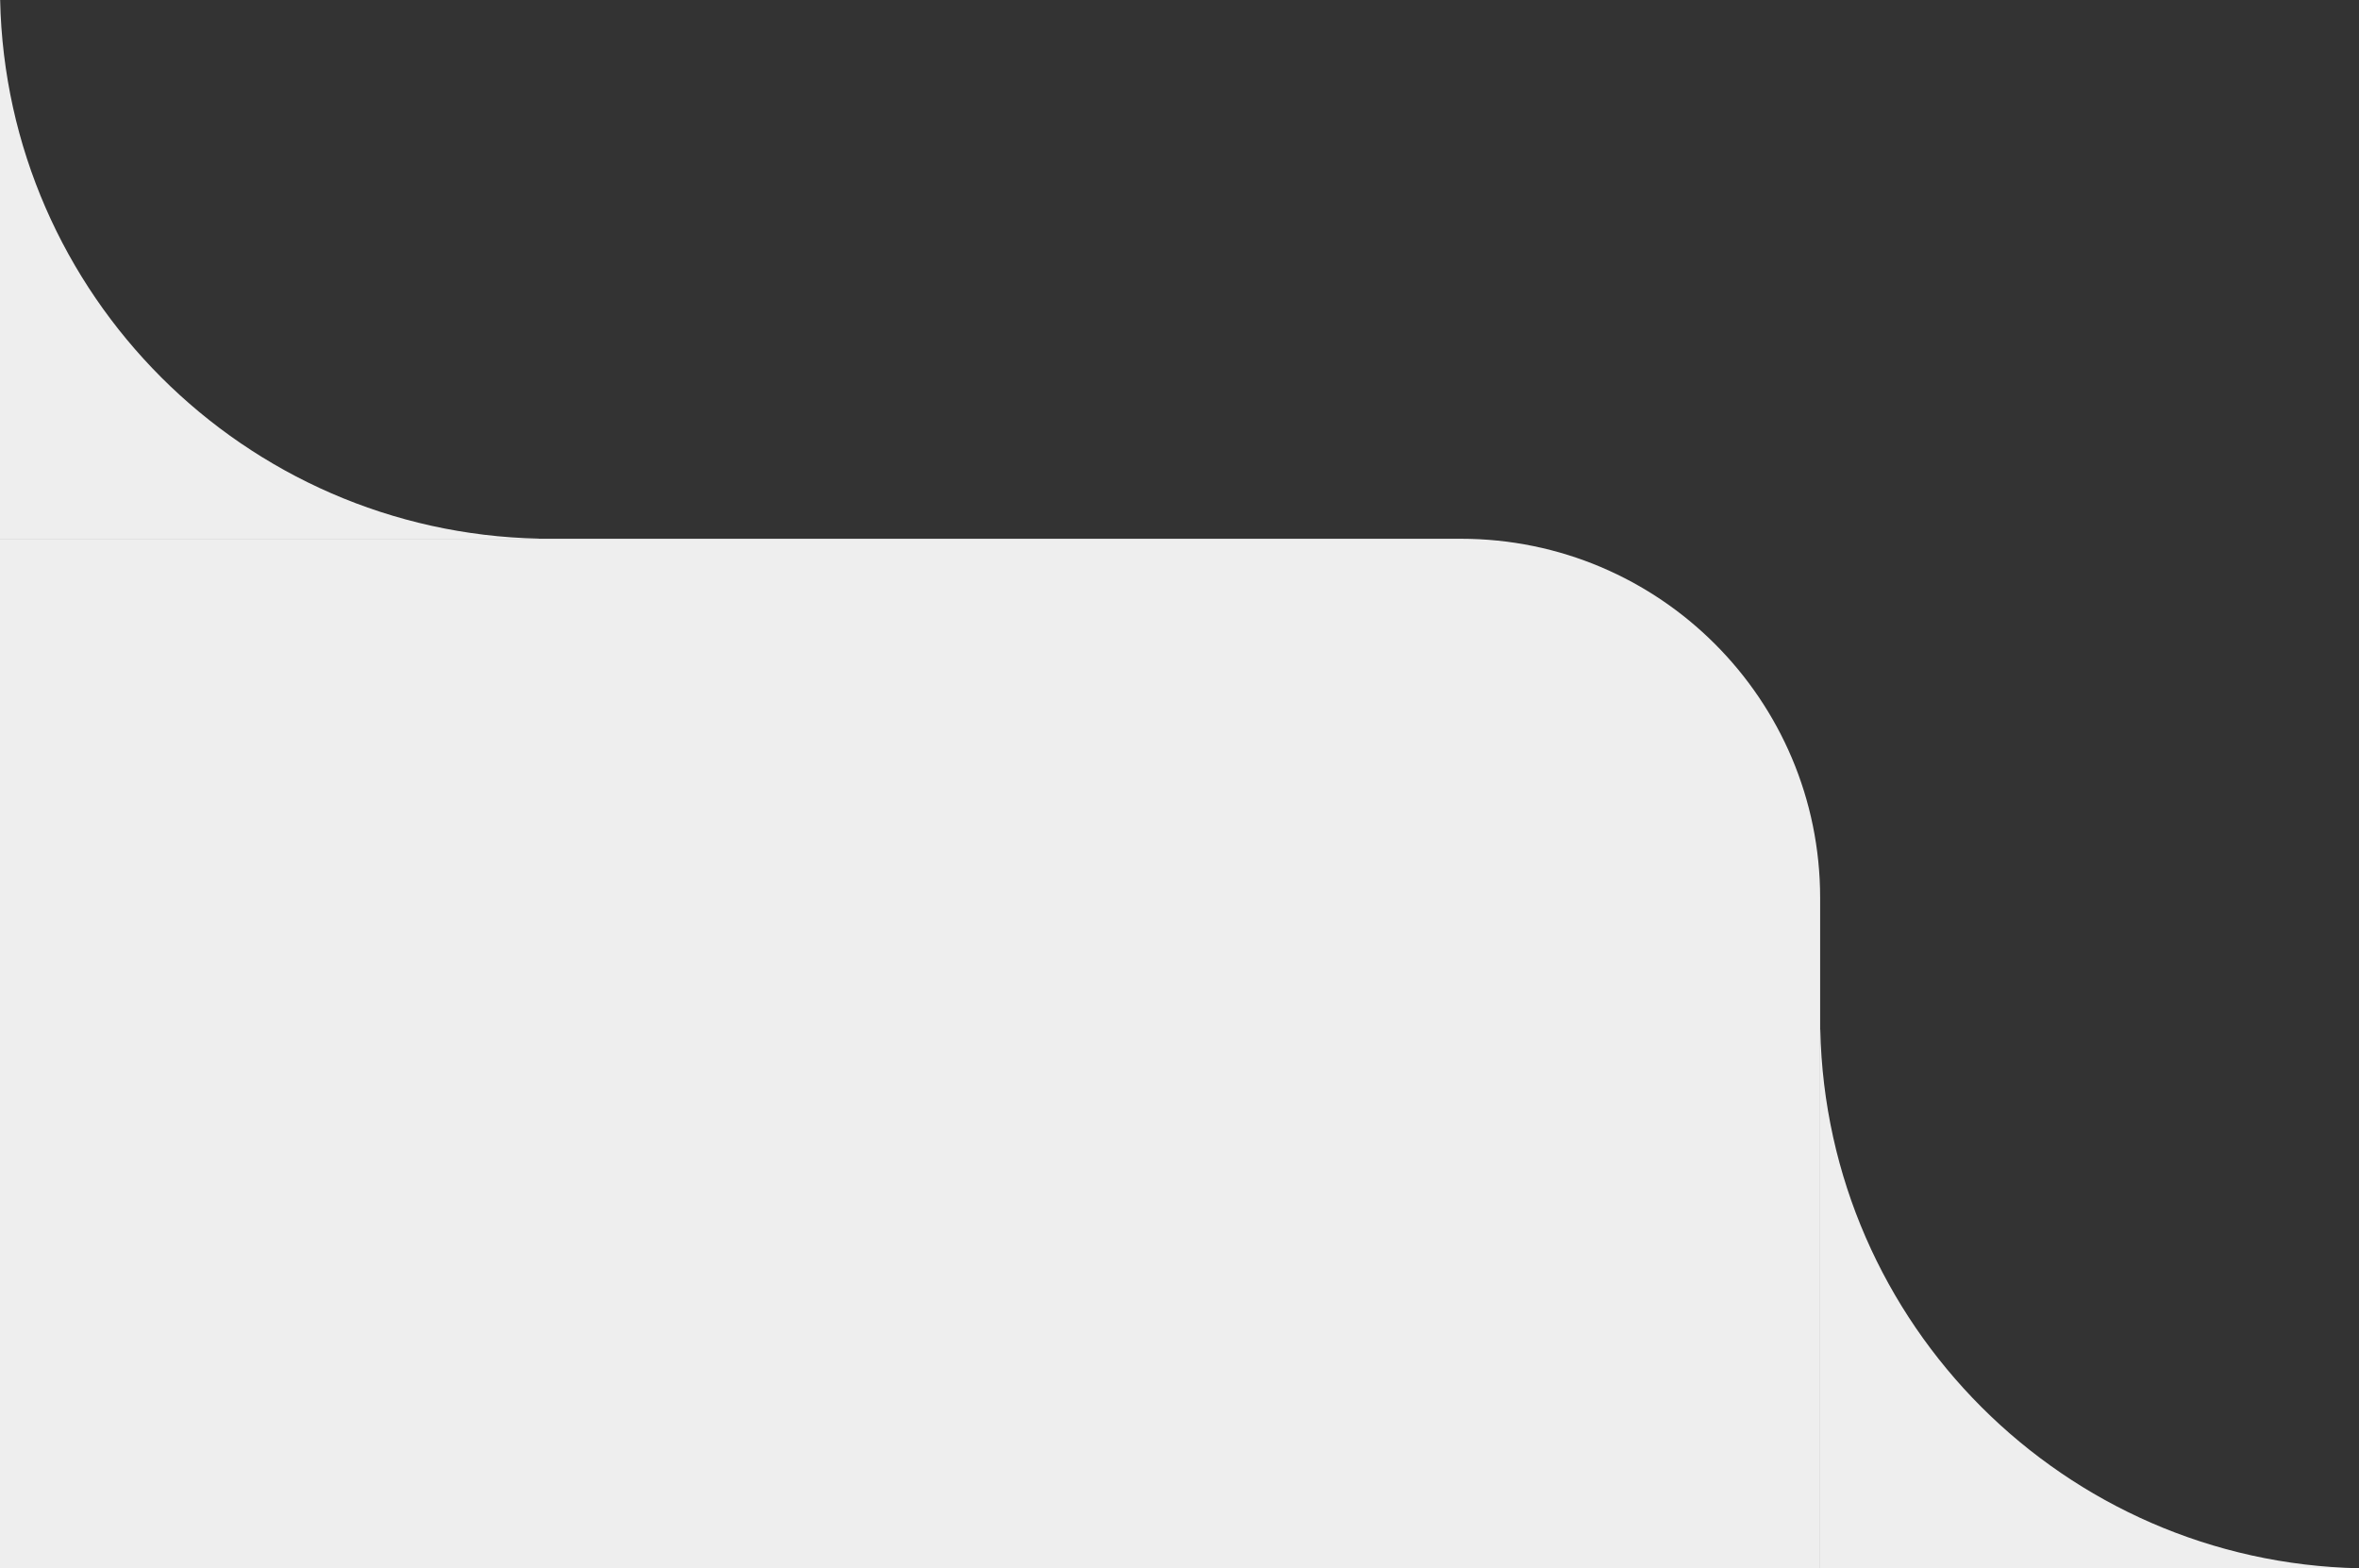 <svg xmlns="http://www.w3.org/2000/svg" width="197" height="131" viewBox="0 0 197 131" fill="none"><rect x="0" y="0" width="197" height="131" fill="#333333" stroke="none"/><path d="M0 45H122C138.569 45 152 58.431 152 75V131H0V45Z" fill="#EEEEEE"></path><path d="M152.012 86C152.537 110.611 172.389 130.463 197 130.988V131H152V86H152.012Z" fill="#EEEEEE"></path><path d="M0.012 0C0.537 24.611 20.389 44.463 45 44.988V45H0V0H0.012Z" fill="#EEEEEE"></path></svg>